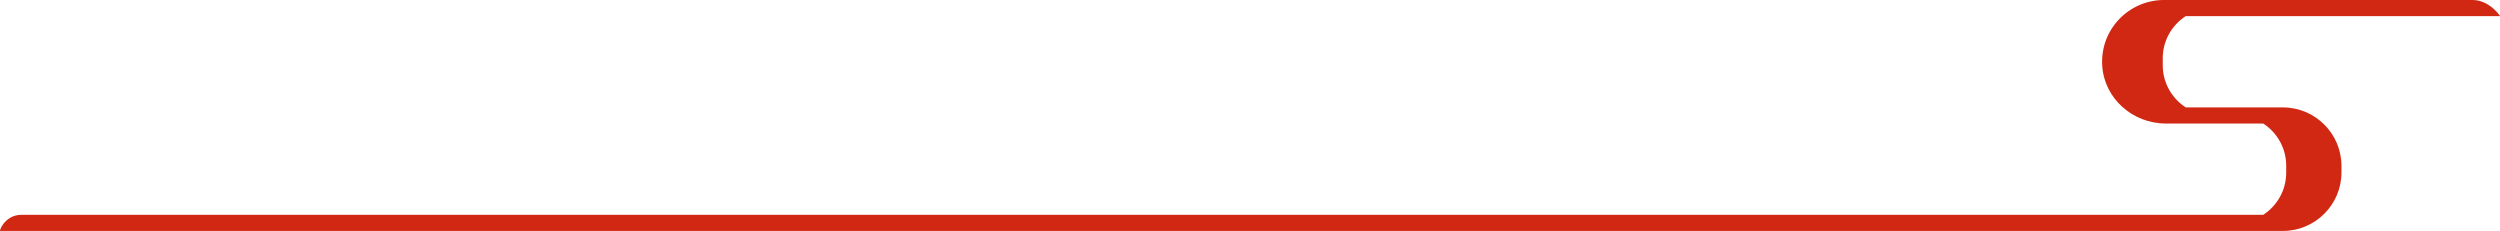 <svg xmlns="http://www.w3.org/2000/svg" x="0px" y="0px" viewBox="0 0 465.51 43.04" style="vertical-align: middle; max-width: 100%;" width="100%"><path d="M3.98,40h417.44c2.57-1.67,4.28-4.56,4.28-7.85v-1.3c0-3.29-1.71-6.18-4.28-7.85h-18.11  c-6.29,0-11.51-4.74-11.87-10.79c-0.19-3.21,0.91-6.26,3.11-8.59c2.16-2.3,5.22-3.62,8.37-3.62h57.5c3.28,0,5.42,3.36,5.06,3h-58.49  c-2.57,1.67-4.28,4.56-4.28,7.85v1.3c0,3.29,1.71,6.18,4.28,7.85h18.1c6.01,0,10.9,4.89,10.9,10.9v1.2c0,6.01-4.89,10.9-10.9,10.9  H0.1C-0.35,43.45,0.7,40,3.98,40z" fill="rgb(209,40,19)"></path></svg>